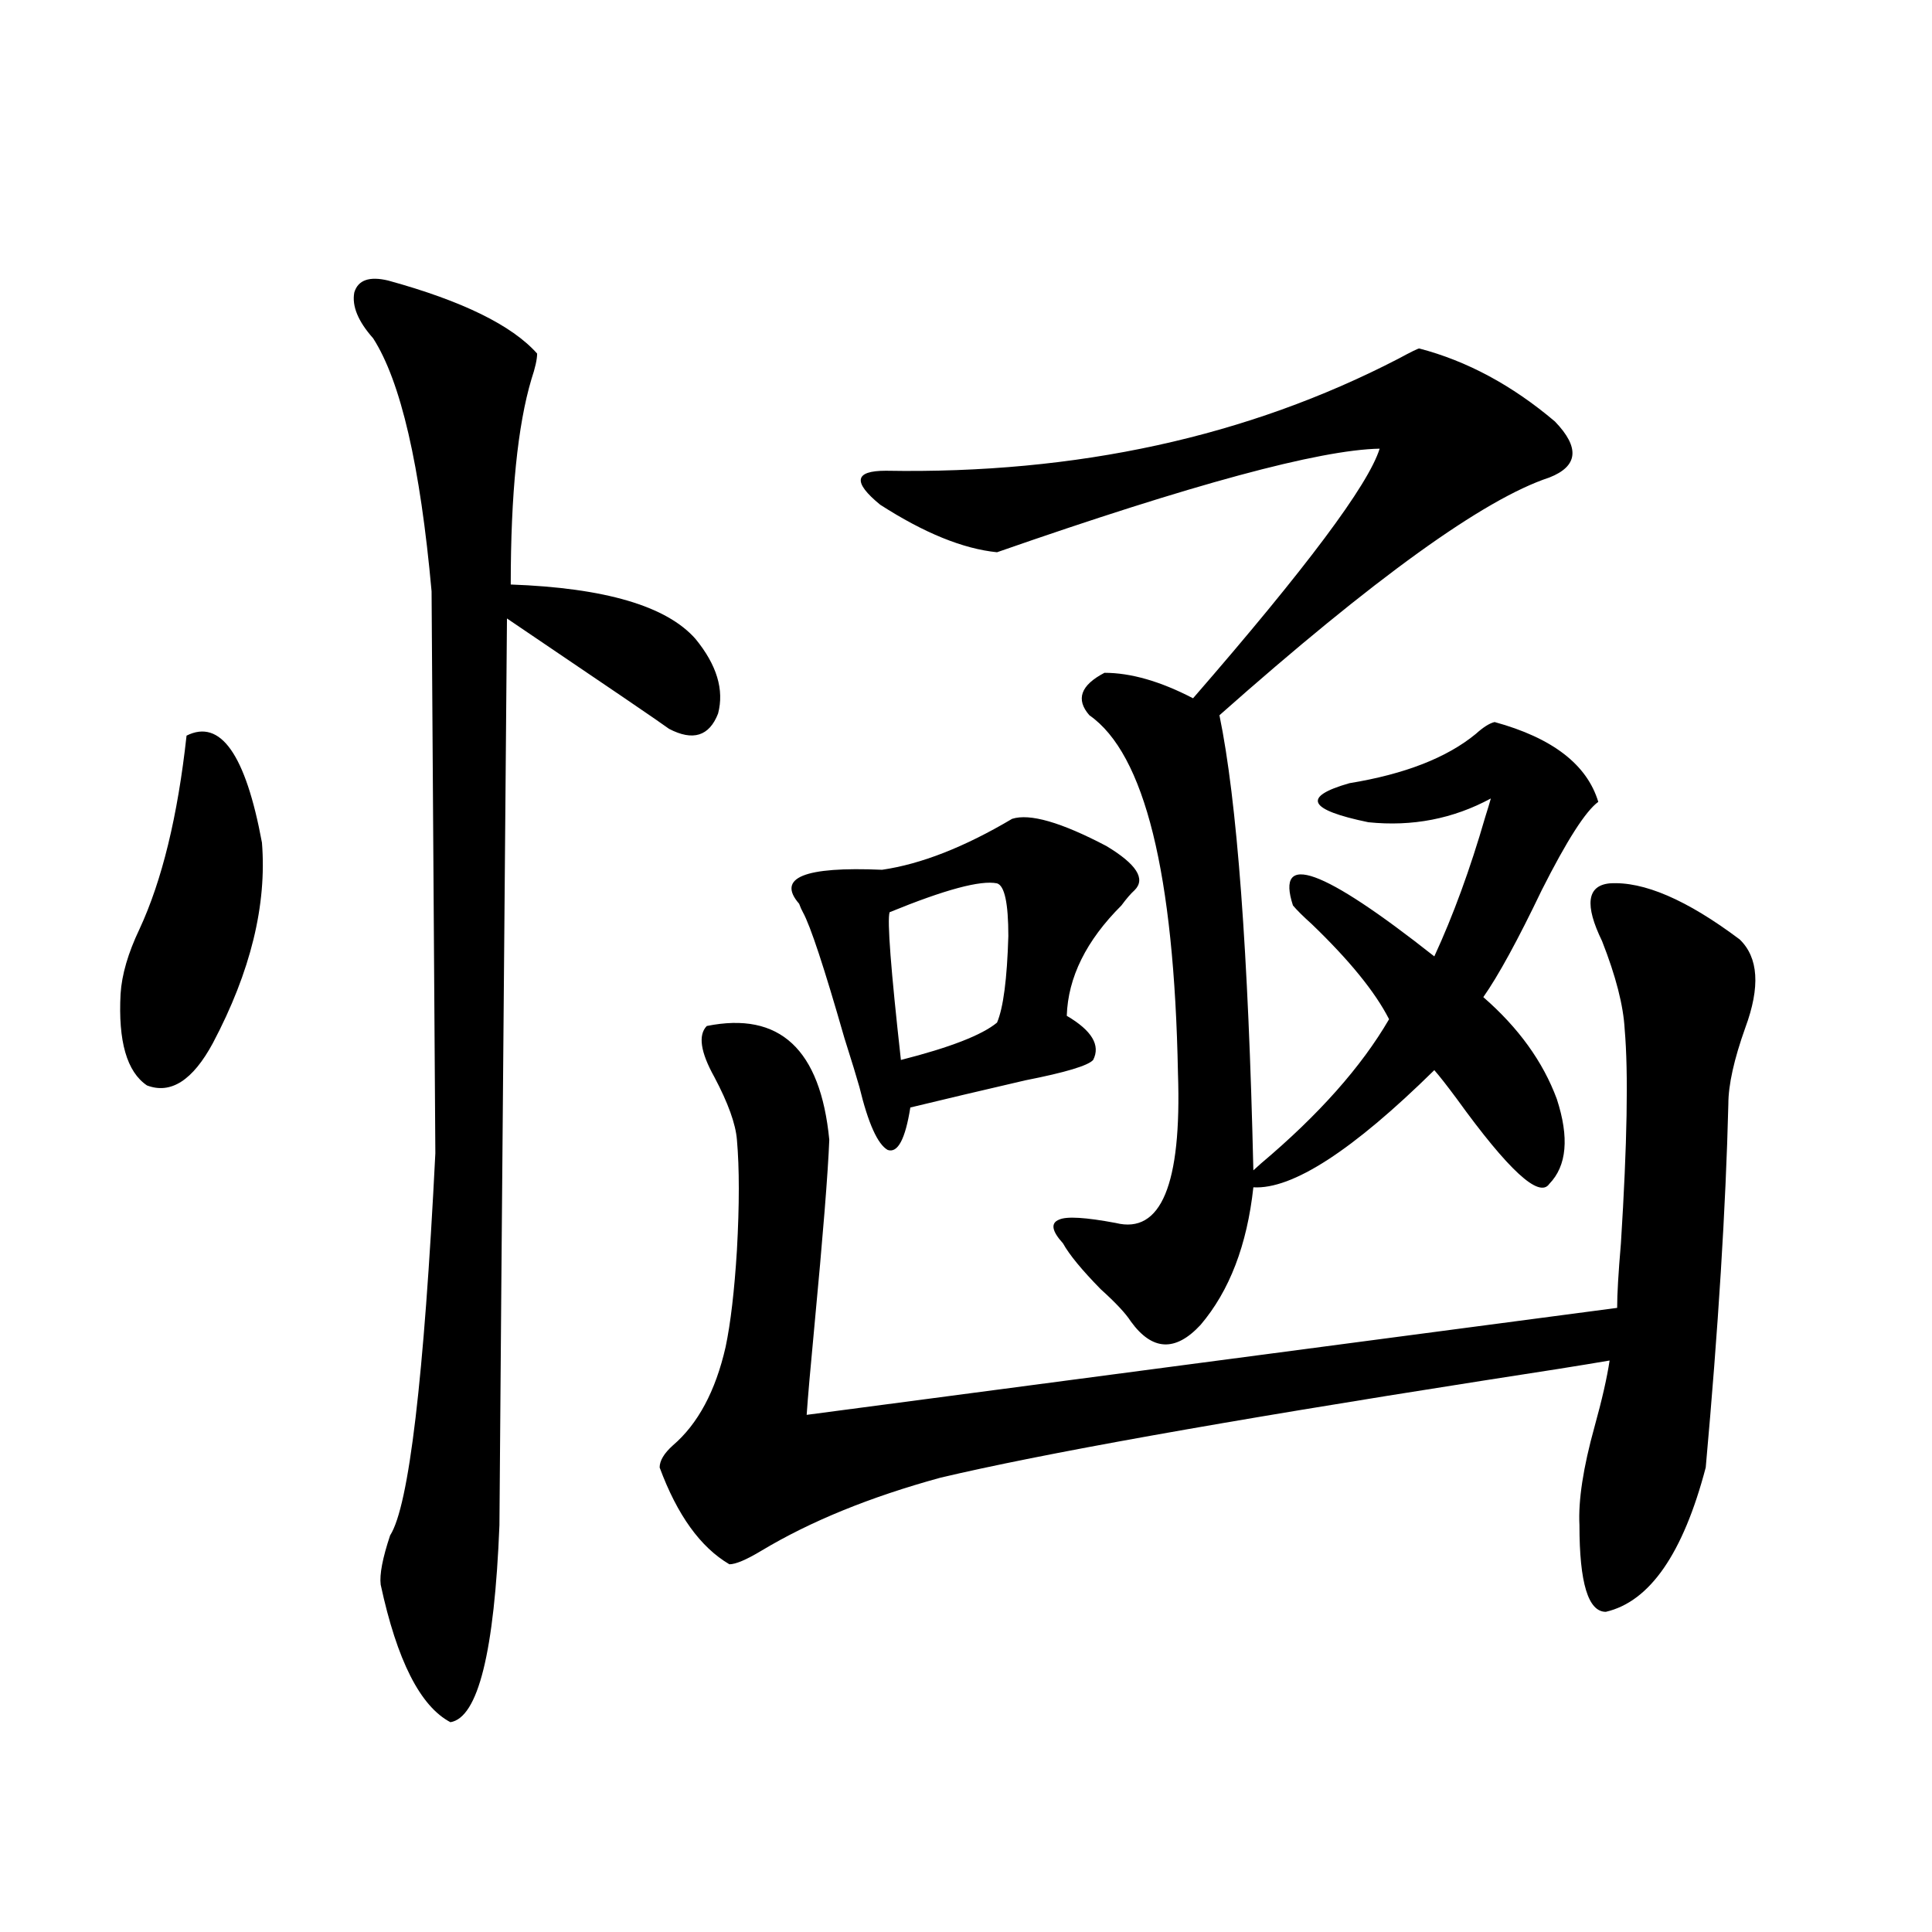 <?xml version="1.0" encoding="utf-8"?>
<!-- Generator: Adobe Illustrator 16.0.0, SVG Export Plug-In . SVG Version: 6.00 Build 0)  -->
<!DOCTYPE svg PUBLIC "-//W3C//DTD SVG 1.1//EN" "http://www.w3.org/Graphics/SVG/1.1/DTD/svg11.dtd">
<svg version="1.1" id="图层_1" xmlns="http://www.w3.org/2000/svg" xmlns:xlink="http://www.w3.org/1999/xlink" x="0px" y="0px"
	 width="1000px" height="1000px" viewBox="0 0 1000 1000" enable-background="new 0 0 1000 1000" xml:space="preserve">
<path d="M96.559,380.762c17.561-8.789,30.563,9.668,39.023,55.371c2.591,32.231-5.854,66.797-25.365,103.711
	c-10.412,19.336-21.798,26.67-34.146,21.973c-10.412-7.031-14.969-22.852-13.658-47.461c0.64-9.956,3.902-21.094,9.756-33.398
	C83.876,455.771,92.001,422.373,96.559,380.762z M200.947,145.215c38.368,10.547,64.053,23.154,77.071,37.793
	c0,2.939-0.976,7.334-2.927,13.184c-7.164,24.033-10.731,59.478-10.731,106.348c48.779,1.758,80.639,11.138,95.607,28.125
	c11.052,13.486,14.954,26.367,11.707,38.672c-4.558,11.729-13.018,14.365-25.365,7.91c-3.902-2.925-31.874-21.973-83.9-57.129
	c-2.606,305.283-3.902,461.729-3.902,469.336c-2.606,65.616-11.066,99.605-25.365,101.953
	c-15.609-8.212-27.652-31.942-36.097-71.191c-0.656-5.273,0.976-13.76,4.878-25.488c9.756-15.229,17.561-81.147,23.414-197.754
	c0-5.85-0.656-102.832-1.951-290.918c-5.854-65.039-15.945-108.682-30.243-130.957c-7.805-8.789-11.067-16.699-9.756-23.73
	C185.337,144.927,191.191,142.881,200.947,145.215z M833.126,457.227c17.561-1.167,39.999,8.501,67.315,29.004
	c9.756,9.38,10.731,24.609,2.927,45.703c-5.854,16.411-8.78,29.595-8.78,39.551c-1.311,53.325-5.213,116.016-11.707,188.086
	c-11.707,44.536-28.947,69.434-51.706,74.707c-9.115,0-13.658-14.941-13.658-44.824c-0.655-12.881,1.951-29.883,7.805-50.977
	c3.902-14.063,6.494-25.488,7.805-34.277c-13.658,2.349-35.776,5.864-66.34,10.547c-134.631,21.094-227.967,37.793-279.993,50.098
	c-36.432,9.971-67.315,22.563-92.681,37.793c-7.805,4.697-13.338,7.031-16.585,7.031c-14.969-8.789-26.996-25.488-36.097-50.098
	c0-3.516,2.271-7.319,6.829-11.426c13.003-11.123,22.104-28.125,27.316-50.977c2.592-12.305,4.543-29.004,5.854-50.098
	c1.296-23.428,1.296-42.476,0-57.129c-0.655-8.198-4.558-19.033-11.707-32.52c-7.164-12.881-8.46-21.67-3.902-26.367
	c37.713-7.607,58.855,12.017,63.413,58.887c-0.655,17.002-3.262,49.521-7.805,97.559c-1.951,20.518-3.262,35.459-3.902,44.824
	l419.502-55.371c0-7.031,0.641-18.154,1.951-33.398c3.247-51.553,3.902-88.467,1.951-110.742
	c-0.655-12.305-4.558-27.534-11.707-45.703C820.108,468.364,821.419,458.408,833.126,457.227z M523.865,423.828
	c9.101-2.925,25.365,1.758,48.779,14.063c15.609,9.38,20.487,17.002,14.634,22.852c-1.951,1.758-4.237,4.395-6.829,7.91
	c-18.216,18.169-27.651,37.217-28.292,57.129c13.003,7.622,17.561,15.244,13.658,22.852c-2.606,2.939-14.313,6.455-35.121,10.547
	c-22.773,5.273-42.605,9.971-59.511,14.063c-2.606,16.411-6.509,23.73-11.707,21.973c-5.213-2.925-10.091-13.76-14.634-32.52
	c-1.311-4.683-3.902-13.184-7.805-25.488c-10.411-36.323-17.561-58.008-21.463-65.039c-0.655-1.167-1.311-2.637-1.951-4.395
	c-11.707-13.472,2.592-19.336,42.926-17.578C476.702,447.271,499.141,438.481,523.865,423.828z M773.615,373.73
	c29.908,8.213,47.804,21.973,53.657,41.309c-6.509,4.697-16.265,19.927-29.268,45.703c-12.362,25.791-22.438,44.248-30.243,55.371
	c18.201,15.82,30.884,33.398,38.048,52.734c6.494,19.927,5.198,34.58-3.902,43.945c-5.213,7.622-21.143-7.031-47.804-43.945
	c-5.213-7.031-9.115-12.002-11.707-14.941c-42.285,41.611-73.504,61.826-93.656,60.645c-3.262,29.883-12.362,53.613-27.316,71.191
	c-13.018,14.063-25.045,13.486-36.097-1.758c-2.606-4.092-7.805-9.668-15.609-16.699c-9.756-9.956-16.265-17.866-19.512-23.73
	c-5.854-6.44-6.509-10.547-1.951-12.305c3.902-1.758,13.658-1.167,29.268,1.758c23.414,5.864,34.146-19.912,32.194-77.344
	c-1.951-103.711-17.24-165.522-45.853-185.449c-7.164-8.198-4.558-15.518,7.805-21.973c13.658,0,28.933,4.395,45.853,13.184
	c58.535-67.373,90.729-110.439,96.583-129.199c-31.219,0.591-97.238,18.457-198.044,53.613
	c-17.561-1.758-37.728-9.956-60.486-24.609c-14.313-11.714-13.338-17.578,2.927-17.578c98.854,1.758,187.313-17.578,265.359-58.008
	c6.494-3.516,10.076-5.273,10.731-5.273c24.71,6.455,48.124,19.048,70.242,37.793c13.003,13.486,12.027,23.154-2.927,29.004
	c-33.825,11.138-90.729,52.158-170.728,123.047c9.101,43.945,14.954,122.471,17.561,235.547c0.641-0.576,1.951-1.758,3.902-3.516
	c29.908-25.186,52.026-50.098,66.34-74.707c-7.164-14.063-20.487-30.459-39.999-49.219c-4.558-4.092-7.805-7.319-9.756-9.668
	c-9.115-28.125,15.274-19.336,73.169,26.367c9.756-21.094,18.536-45.112,26.341-72.07c1.296-4.092,2.271-7.319,2.927-9.668
	c-19.512,10.547-40.654,14.653-63.413,12.305c-31.219-6.44-34.48-13.184-9.756-20.215c28.612-4.683,50.396-13.184,65.364-25.488
	C767.762,376.367,771.009,374.321,773.615,373.73z M516.061,457.227c-8.46-1.758-26.996,3.228-55.608,14.941
	c-1.311,4.106,0.641,29.595,5.854,76.465c25.365-6.44,41.95-12.881,49.755-19.336c3.247-7.607,5.198-22.549,5.854-44.824
	C521.914,467.485,519.963,458.408,516.061,457.227z"/>
</svg>
